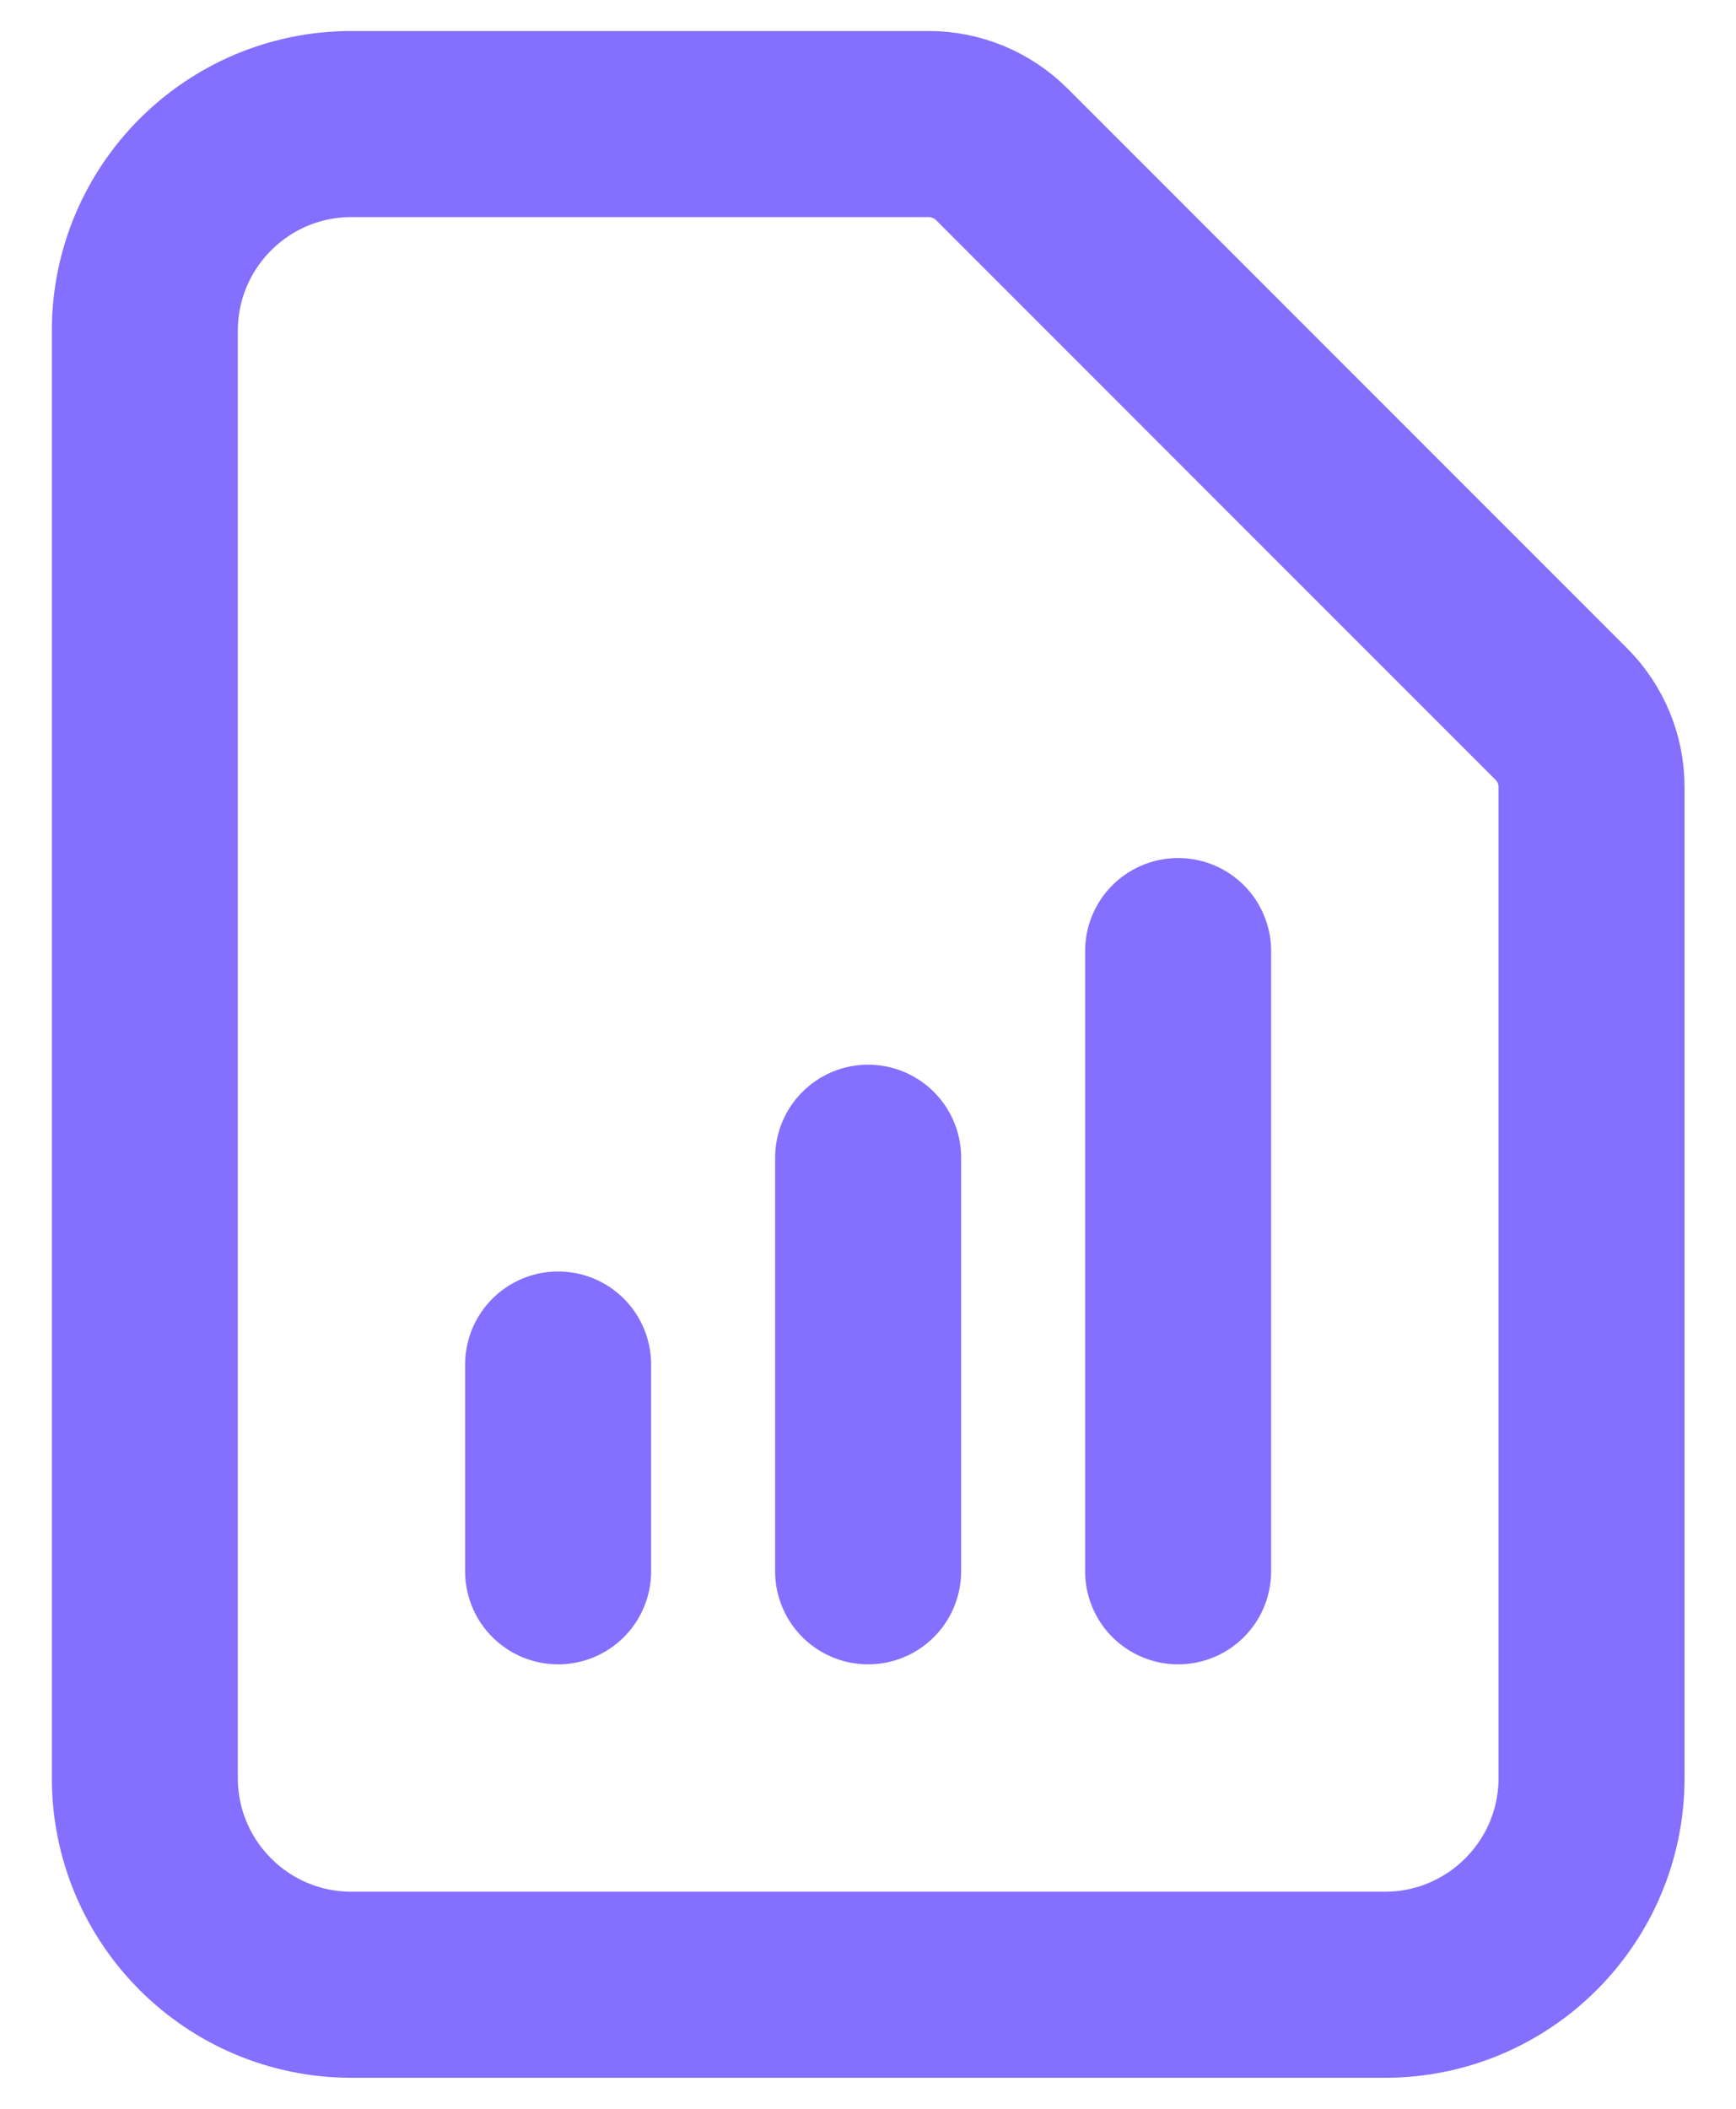 <svg width="14" height="17" viewBox="0 0 14 17" fill="none" xmlns="http://www.w3.org/2000/svg">
<path d="M4.501 12.667V11M7.001 12.667V9.333M9.501 12.667V7.667M11.168 16H2.835C1.914 16 1.168 15.254 1.168 14.333V2.667C1.168 1.746 1.914 1 2.835 1H7.489C7.71 1 7.922 1.088 8.079 1.244L12.591 5.756C12.747 5.912 12.835 6.124 12.835 6.345V14.333C12.835 15.254 12.088 16 11.168 16Z" stroke="#846FFF" stroke-width="1.5" stroke-linecap="round" stroke-linejoin="round"/>
</svg>

